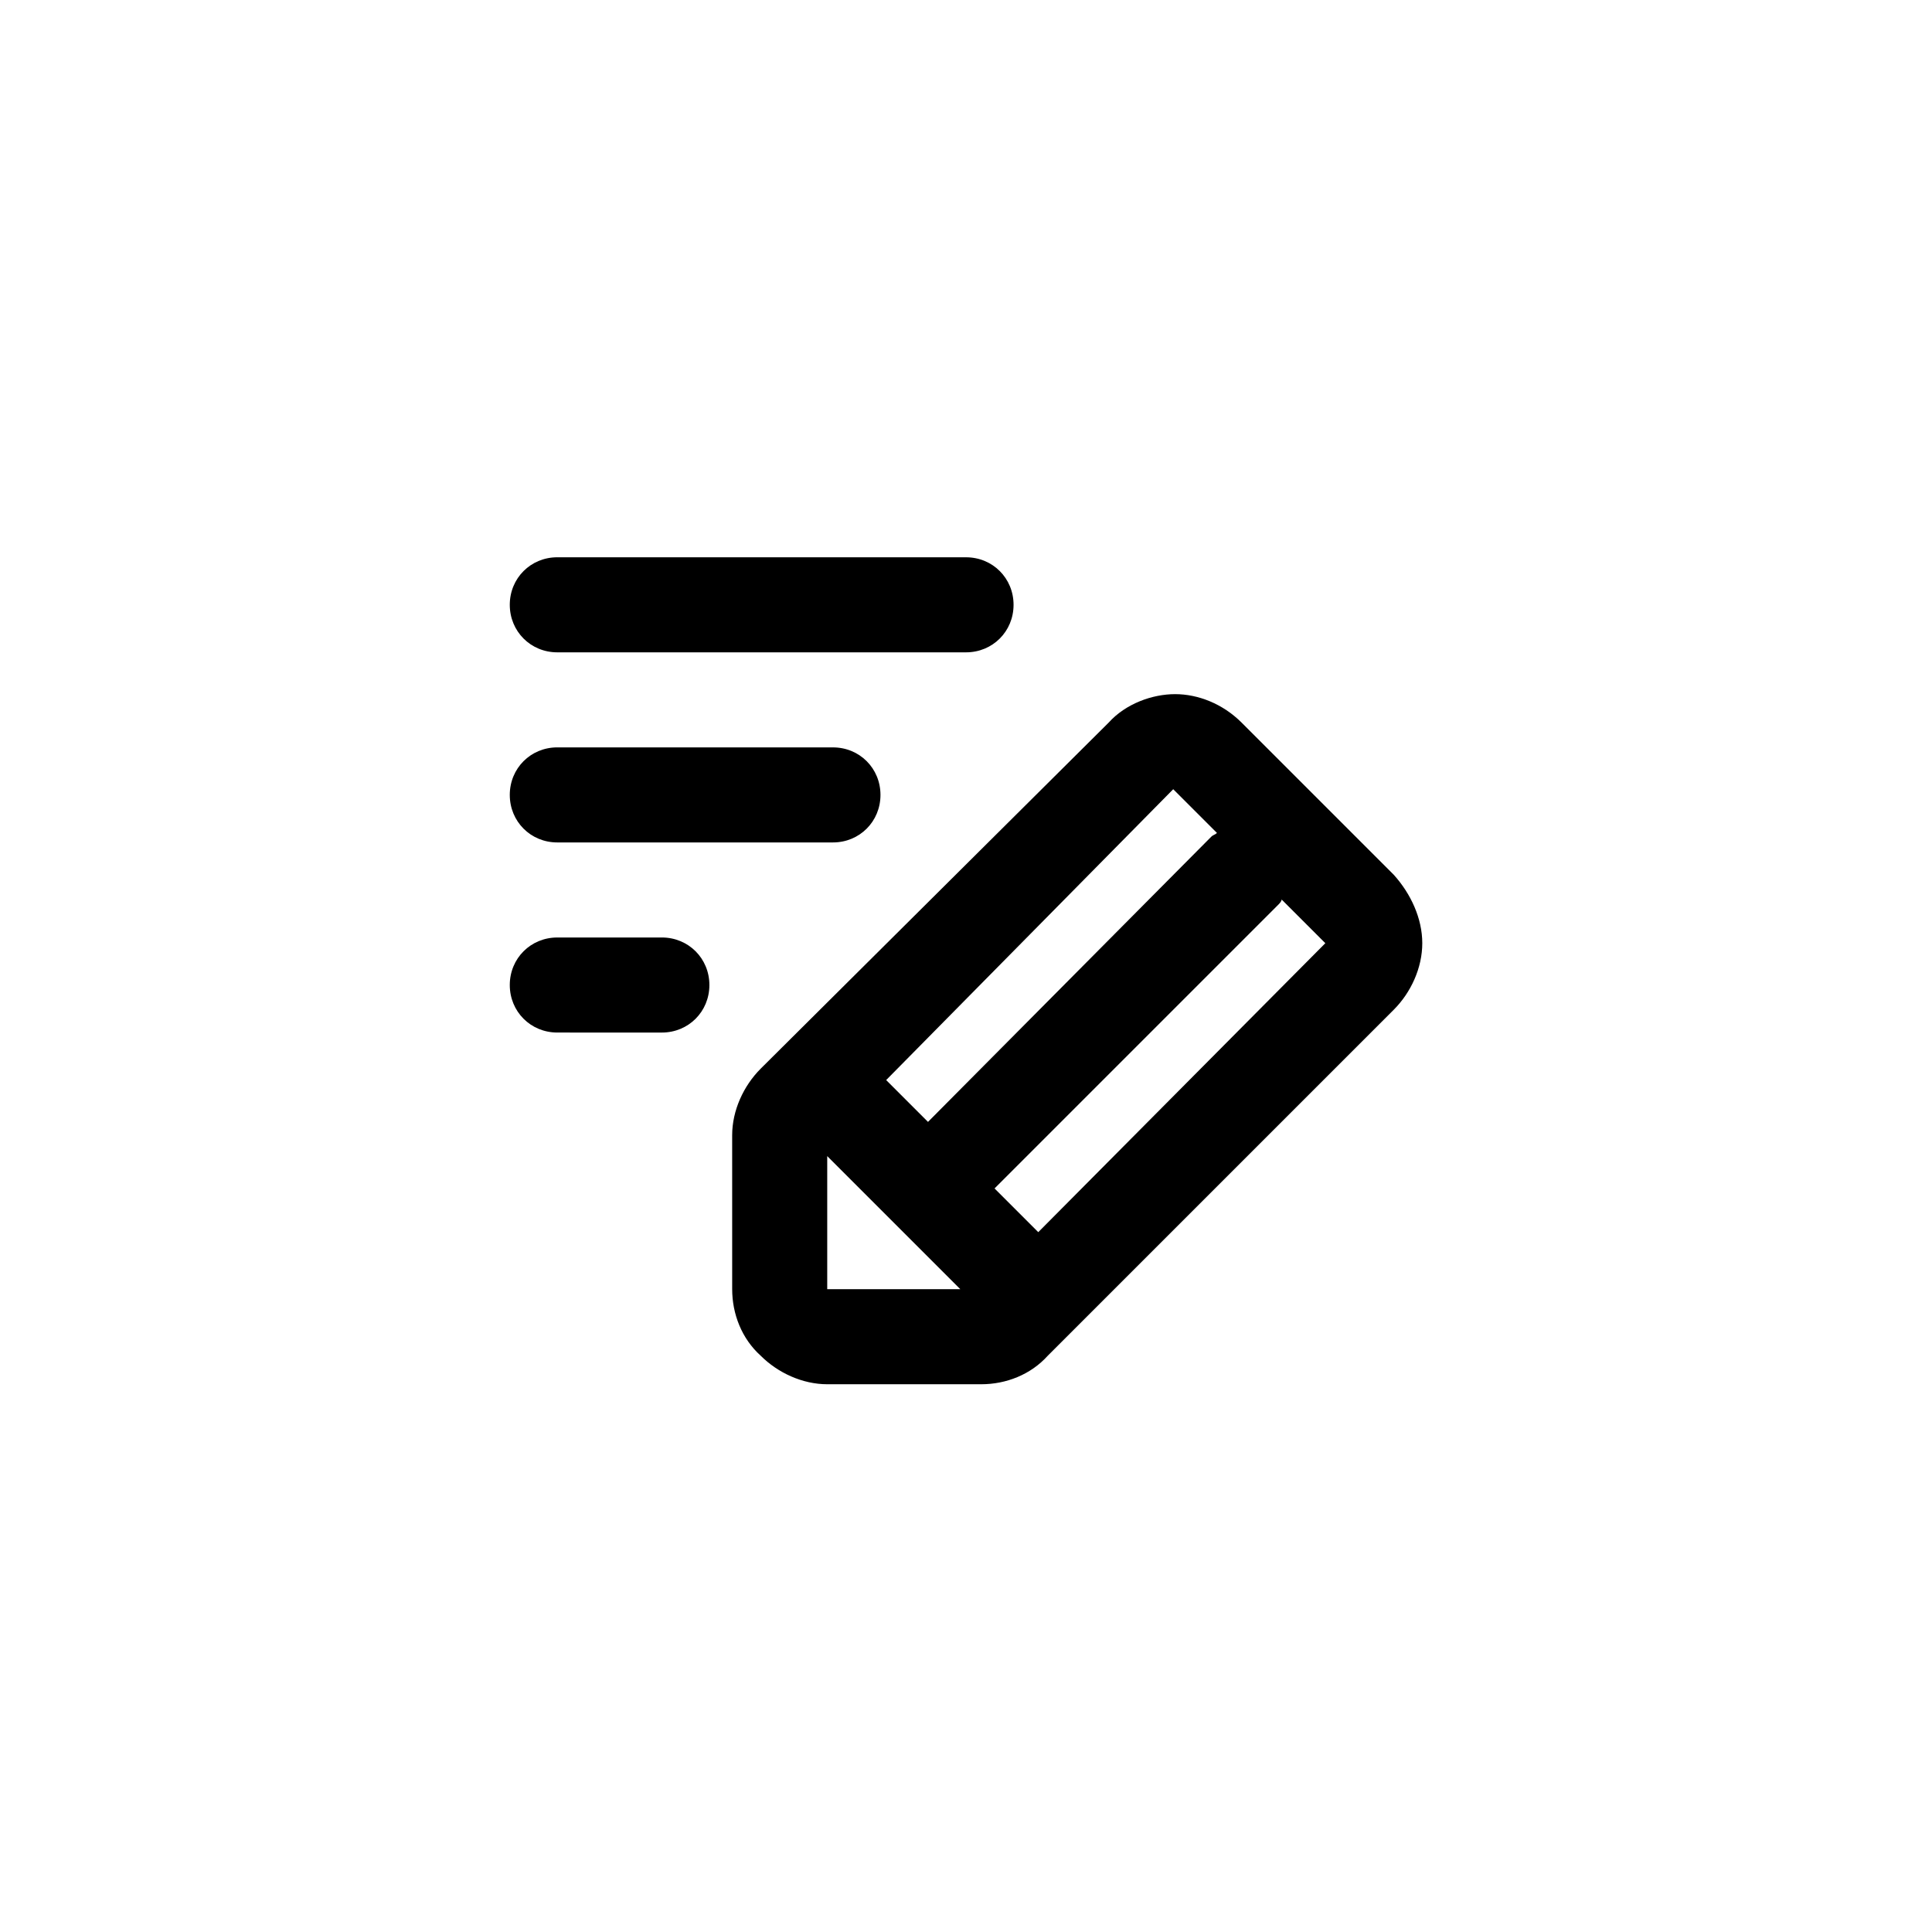 <?xml version="1.0" encoding="UTF-8"?>
<!-- Uploaded to: ICON Repo, www.svgrepo.com, Generator: ICON Repo Mixer Tools -->
<svg fill="#000000" width="800px" height="800px" version="1.1" viewBox="144 144 512 512" xmlns="http://www.w3.org/2000/svg">
 <path d="m513.36 375.82-40.305-40.305c-5.039-5.039-11.586-7.559-17.633-7.559s-13.098 2.519-17.633 7.559l-92.199 91.691c-4.535 4.535-7.559 11.082-7.559 17.633l0.004 40.809c0 6.551 2.519 13.098 7.559 17.633 4.535 4.535 11.082 7.559 17.633 7.559h40.809c6.551 0 13.098-2.519 17.633-7.559l91.691-91.691c4.535-4.535 7.559-11.082 7.559-17.633s-3.023-13.098-7.559-18.137zm-58.441-22.672 11.586 11.586c-0.504 0.504-1.008 0.504-1.512 1.008l-75.066 75.574-11.082-11.086zm-91.695 132.5v-35.266l35.266 35.266zm55.926-15.113v0l-11.586-11.586 75.066-75.066c0.504-0.504 1.008-1.008 1.008-1.512l11.586 11.586zm-127.46-153.66h108.32c7.055 0 12.594-5.543 12.594-12.594 0-7.055-5.543-12.594-12.594-12.594l-108.32-0.004c-7.055 0-12.594 5.543-12.594 12.594 0 7.055 5.539 12.598 12.594 12.598zm0 50.379h73.051c7.055 0 12.594-5.543 12.594-12.594 0-7.055-5.543-12.594-12.594-12.594l-73.051-0.004c-7.055 0-12.594 5.543-12.594 12.594 0 7.059 5.539 12.598 12.594 12.598zm27.711 25.191h-27.711c-7.055 0-12.594 5.543-12.594 12.594 0 7.055 5.543 12.594 12.594 12.594l27.711 0.004c7.055 0 12.594-5.543 12.594-12.594 0-7.055-5.543-12.598-12.594-12.598z"/>
</svg>